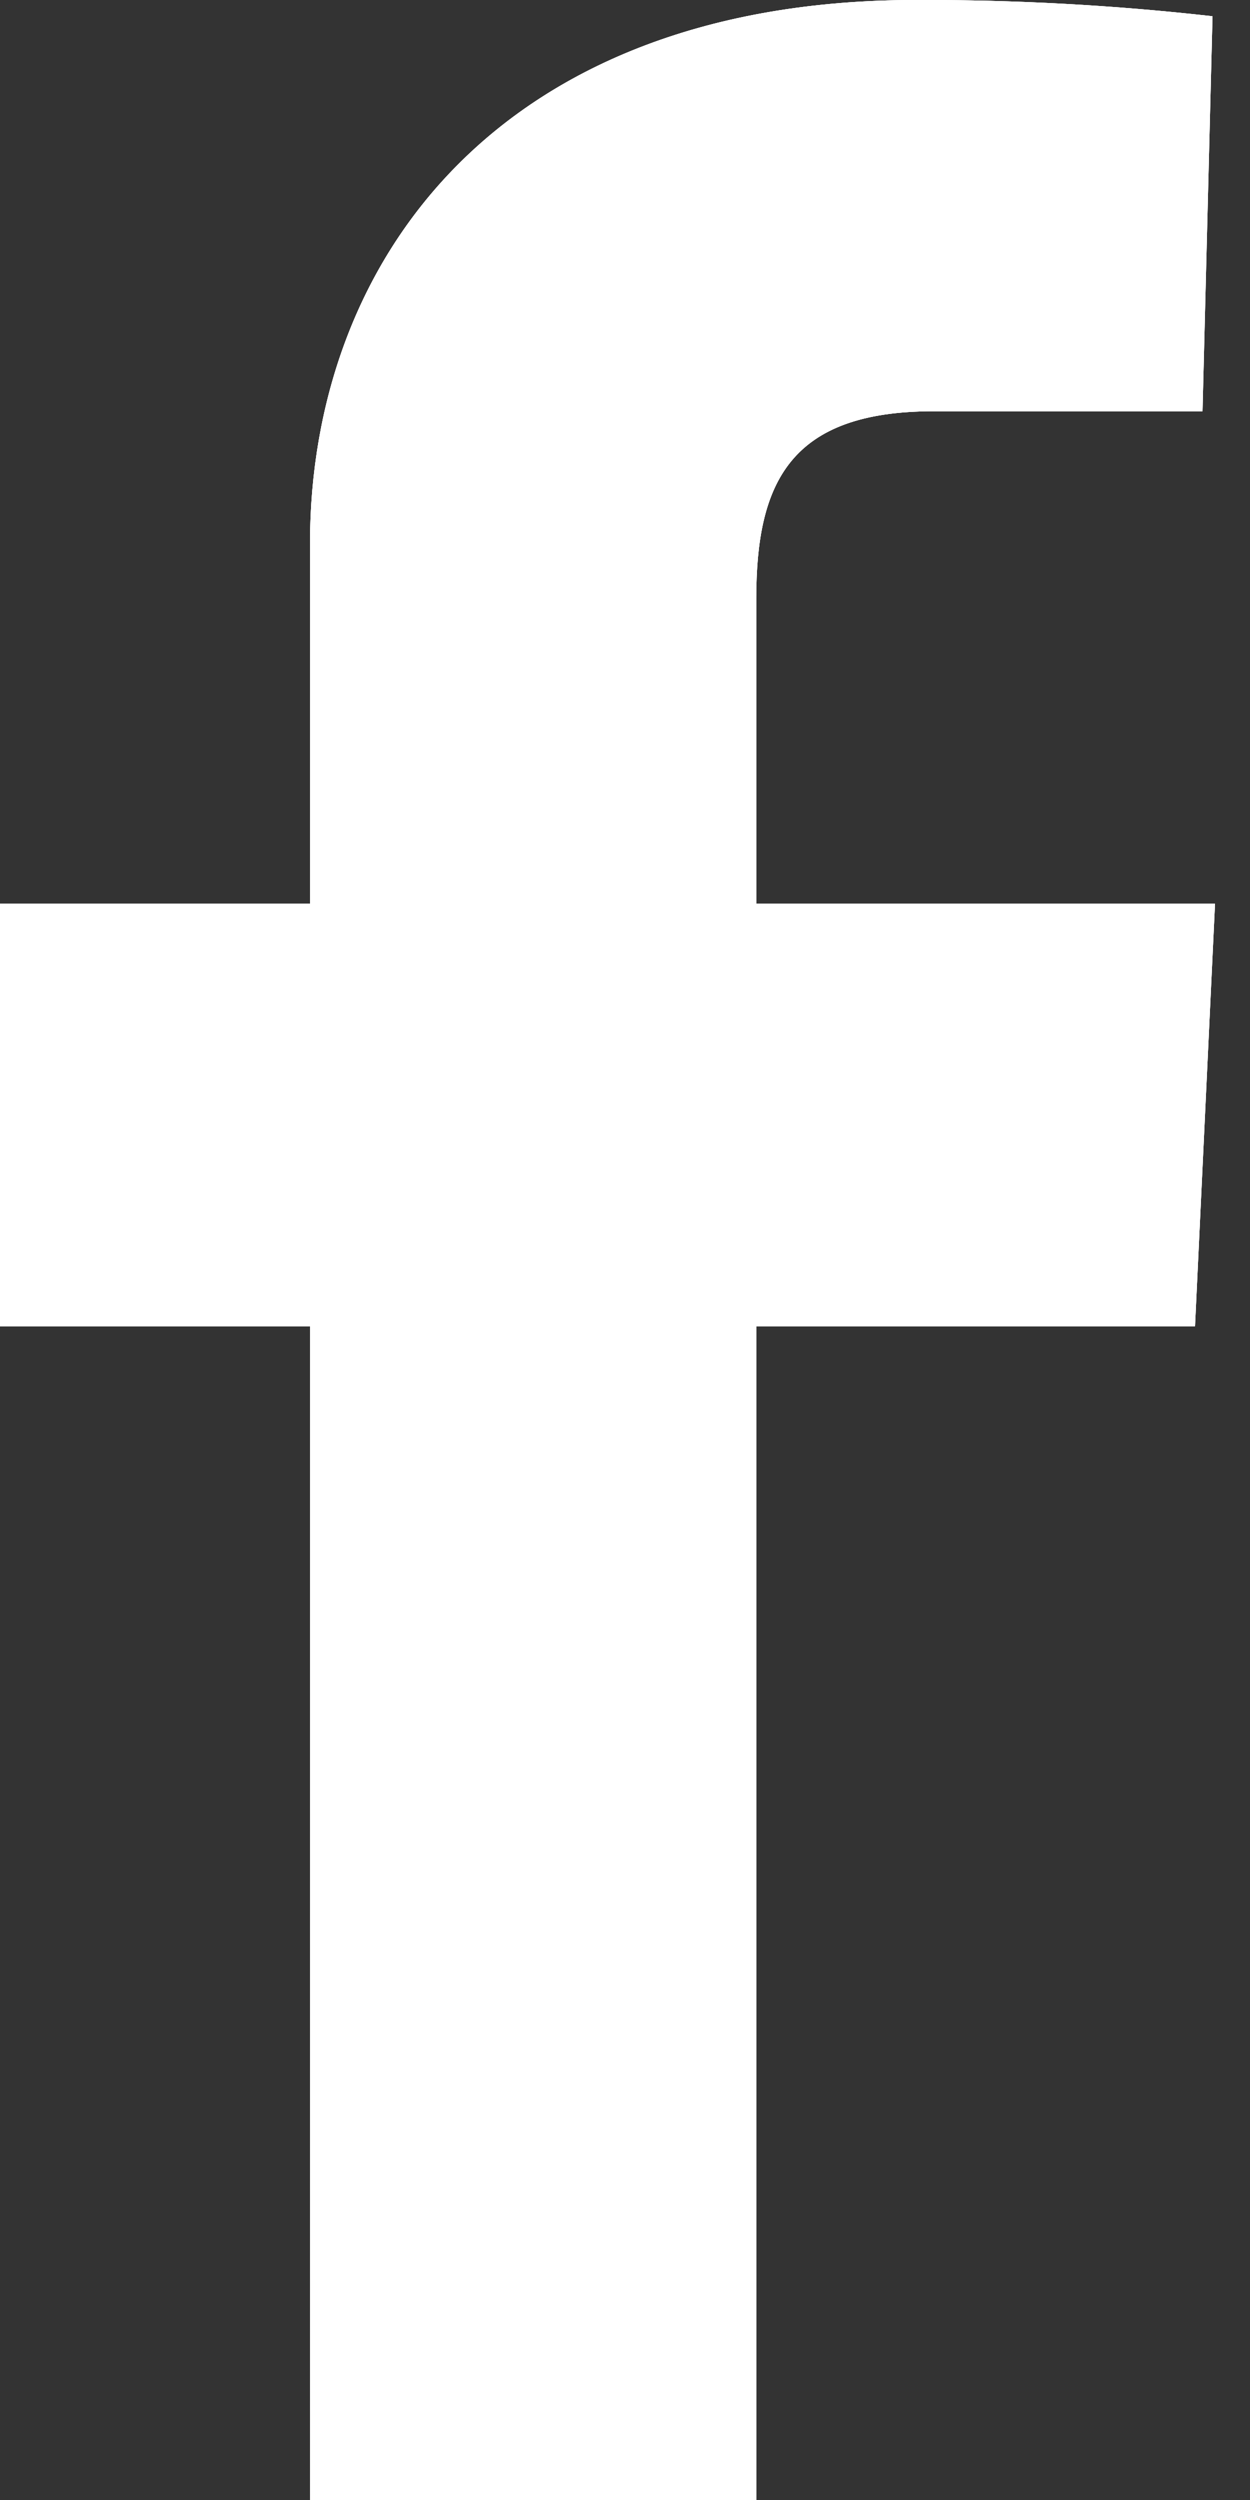 <svg viewBox="0 0 10 20" xmlns="http://www.w3.org/2000/svg" xmlns:xlink="http://www.w3.org/1999/xlink"><rect x="0" y="0" width="10" height="20" fill="#333333" stroke="none"/><clipPath id="a"><path clip-rule="evenodd" d="m2.48 20v-9.39h-2.48v-3.38h2.48v-2.88c0-2.27 1.52-4.35 4.85-4.35a20.59 20.59 0 0 1 2.37.13l-.08 3.16s-1 0-2.15 0-1.42.57-1.42 1.5v2.44h3.67l-.16 3.38h-3.51v9.39z"/></clipPath><clipPath id="b"><path d="m-14.88-9.69h39.43v39.43h-39.43z"/></clipPath><path d="m2.48 20v-9.39h-2.48v-3.38h2.48v-2.88c0-2.27 1.52-4.35 4.85-4.35a20.59 20.59 0 0 1 2.37.13l-.08 3.16s-1 0-2.15 0-1.42.57-1.42 1.5v2.44h3.67l-.16 3.38h-3.51v9.39z" fill="#fff" fill-rule="evenodd"/><g clip-path="url(#a)"><path d="m-14.88-9.69h39.43v39.43h-39.43z" fill="#fff"/><g clip-path="url(#b)"><path d="m-1.54-1.54h12.8v23.08h-12.8z" fill="#fff"/></g></g></svg>